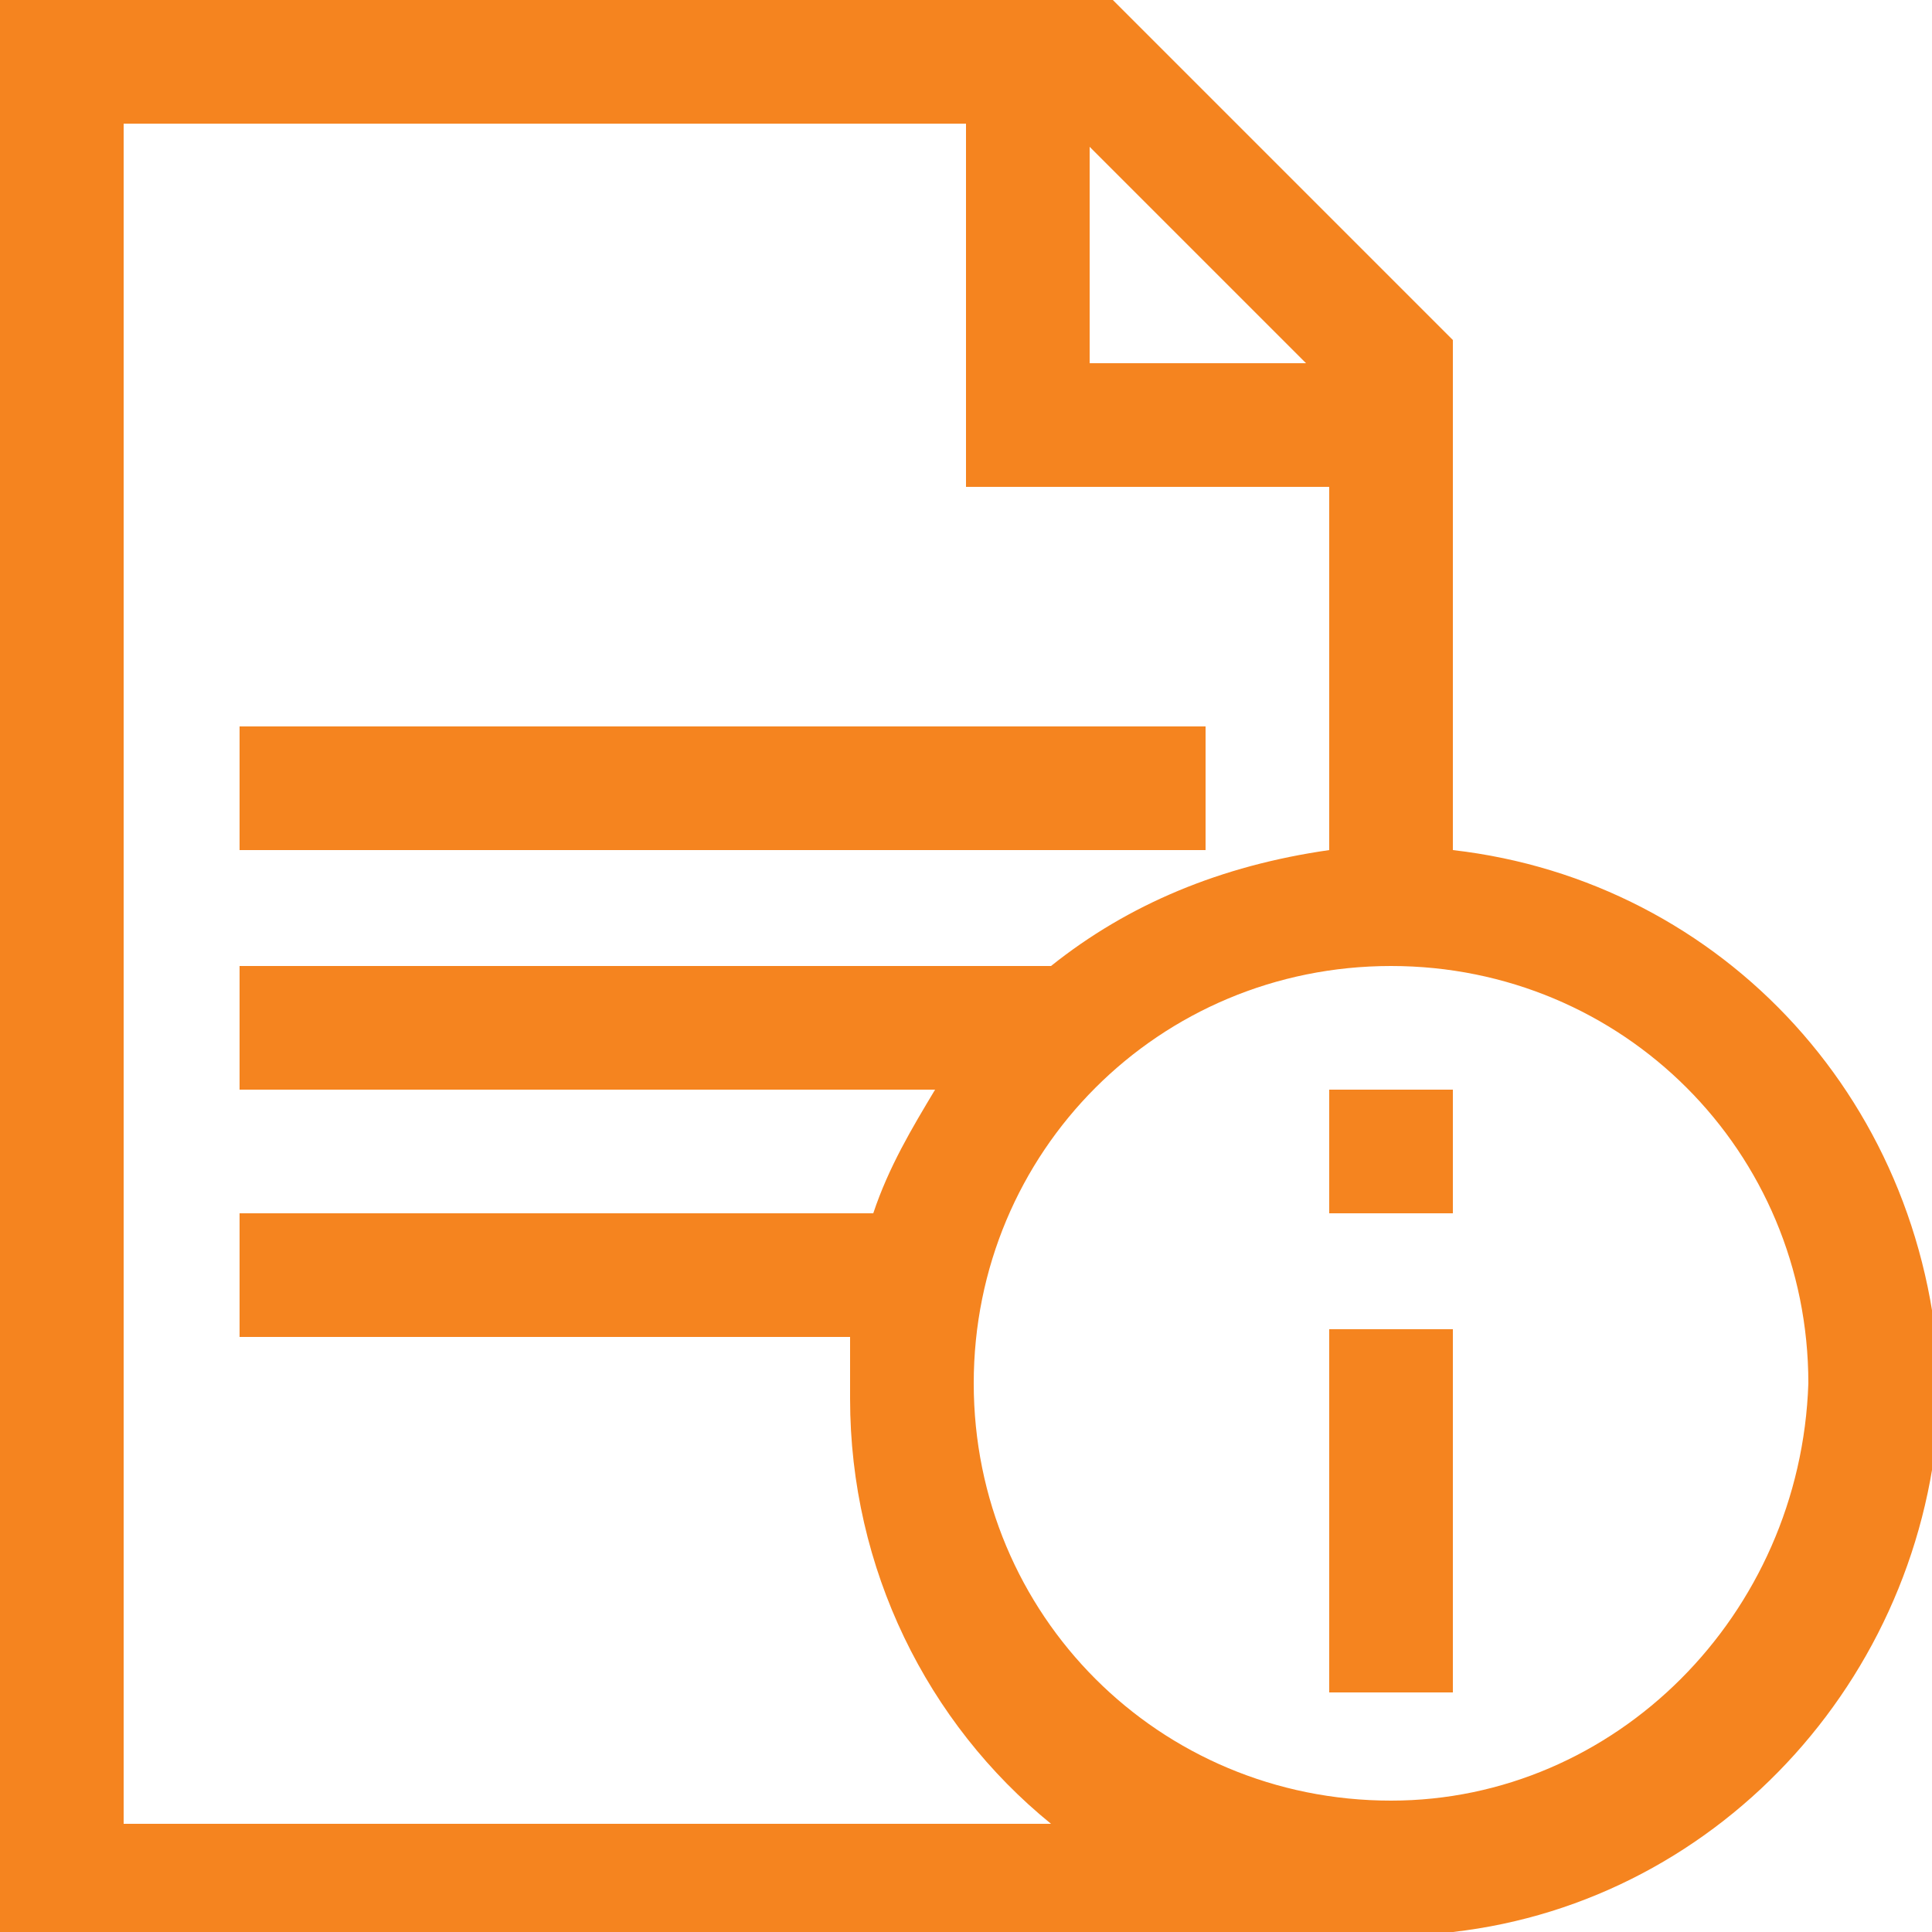 <?xml version="1.0" encoding="utf-8"?>
<!-- Generator: Adobe Illustrator 22.1.0, SVG Export Plug-In . SVG Version: 6.00 Build 0)  -->
<svg version="1.1"
	 id="svg2" xmlns:cc="http://creativecommons.org/ns#" xmlns:dc="http://purl.org/dc/elements/1.1/" xmlns:inkscape="http://www.inkscape.org/namespaces/inkscape" xmlns:rdf="http://www.w3.org/1999/02/22-rdf-syntax-ns#" xmlns:sodipodi="http://sodipodi.sourceforge.net/DTD/sodipodi-0.dtd" xmlns:svg="http://www.w3.org/2000/svg"
	 xmlns="http://www.w3.org/2000/svg" xmlns:xlink="http://www.w3.org/1999/xlink" x="0px" y="0px" viewBox="0 0 25 25"
	 style="enable-background:new 0 0 25 25;" xml:space="preserve">
<style type="text/css">
	.st0{fill:none;}
	.st1{fill:#F5841F;}
</style>
<g id="background">
	<rect x="-1.6" y="-1.6" class="st0" width="32" height="32"/>
</g>
<g id="background_1_">
	<rect class="st0" width="25" height="25"/>
</g>
<g id="background_2_">
	<rect class="st0" width="25" height="25"/>
</g>
<g id="document_x5F_text_x5F_information">
	<path class="st1" d="M18.8,11V4.4L14.4,0H0v25h18.8v0c3.5-0.4,6.2-3.4,6.3-7C25,14.3,22.3,11.4,18.8,11z M14.1,1.9l2.8,2.8h-2.8
		C14.1,4.7,14.1,1.9,14.1,1.9z M1.6,23.4V1.6h10.9v4.7h4.7V11c-1.4,0.2-2.6,0.7-3.6,1.5H3.1v1.6h9c-0.3,0.5-0.6,1-0.8,1.6H3.1v1.6
		H11c0,0.3,0,0.5,0,0.8c0,2.2,1,4.2,2.6,5.5H1.6z M18,23.3c-3,0-5.4-2.4-5.4-5.4c0-3,2.4-5.4,5.4-5.4c3,0,5.4,2.4,5.4,5.4
		C23.3,20.9,20.9,23.3,18,23.3z M15.6,9.4H3.1v1.6h12.5V9.4z"/>
	<path class="st1" d="M17.2,21.9h1.6v-4.7h-1.6V21.9z M17.2,14.1v1.6h1.6v-1.6H17.2z"/>
</g>
</svg>
